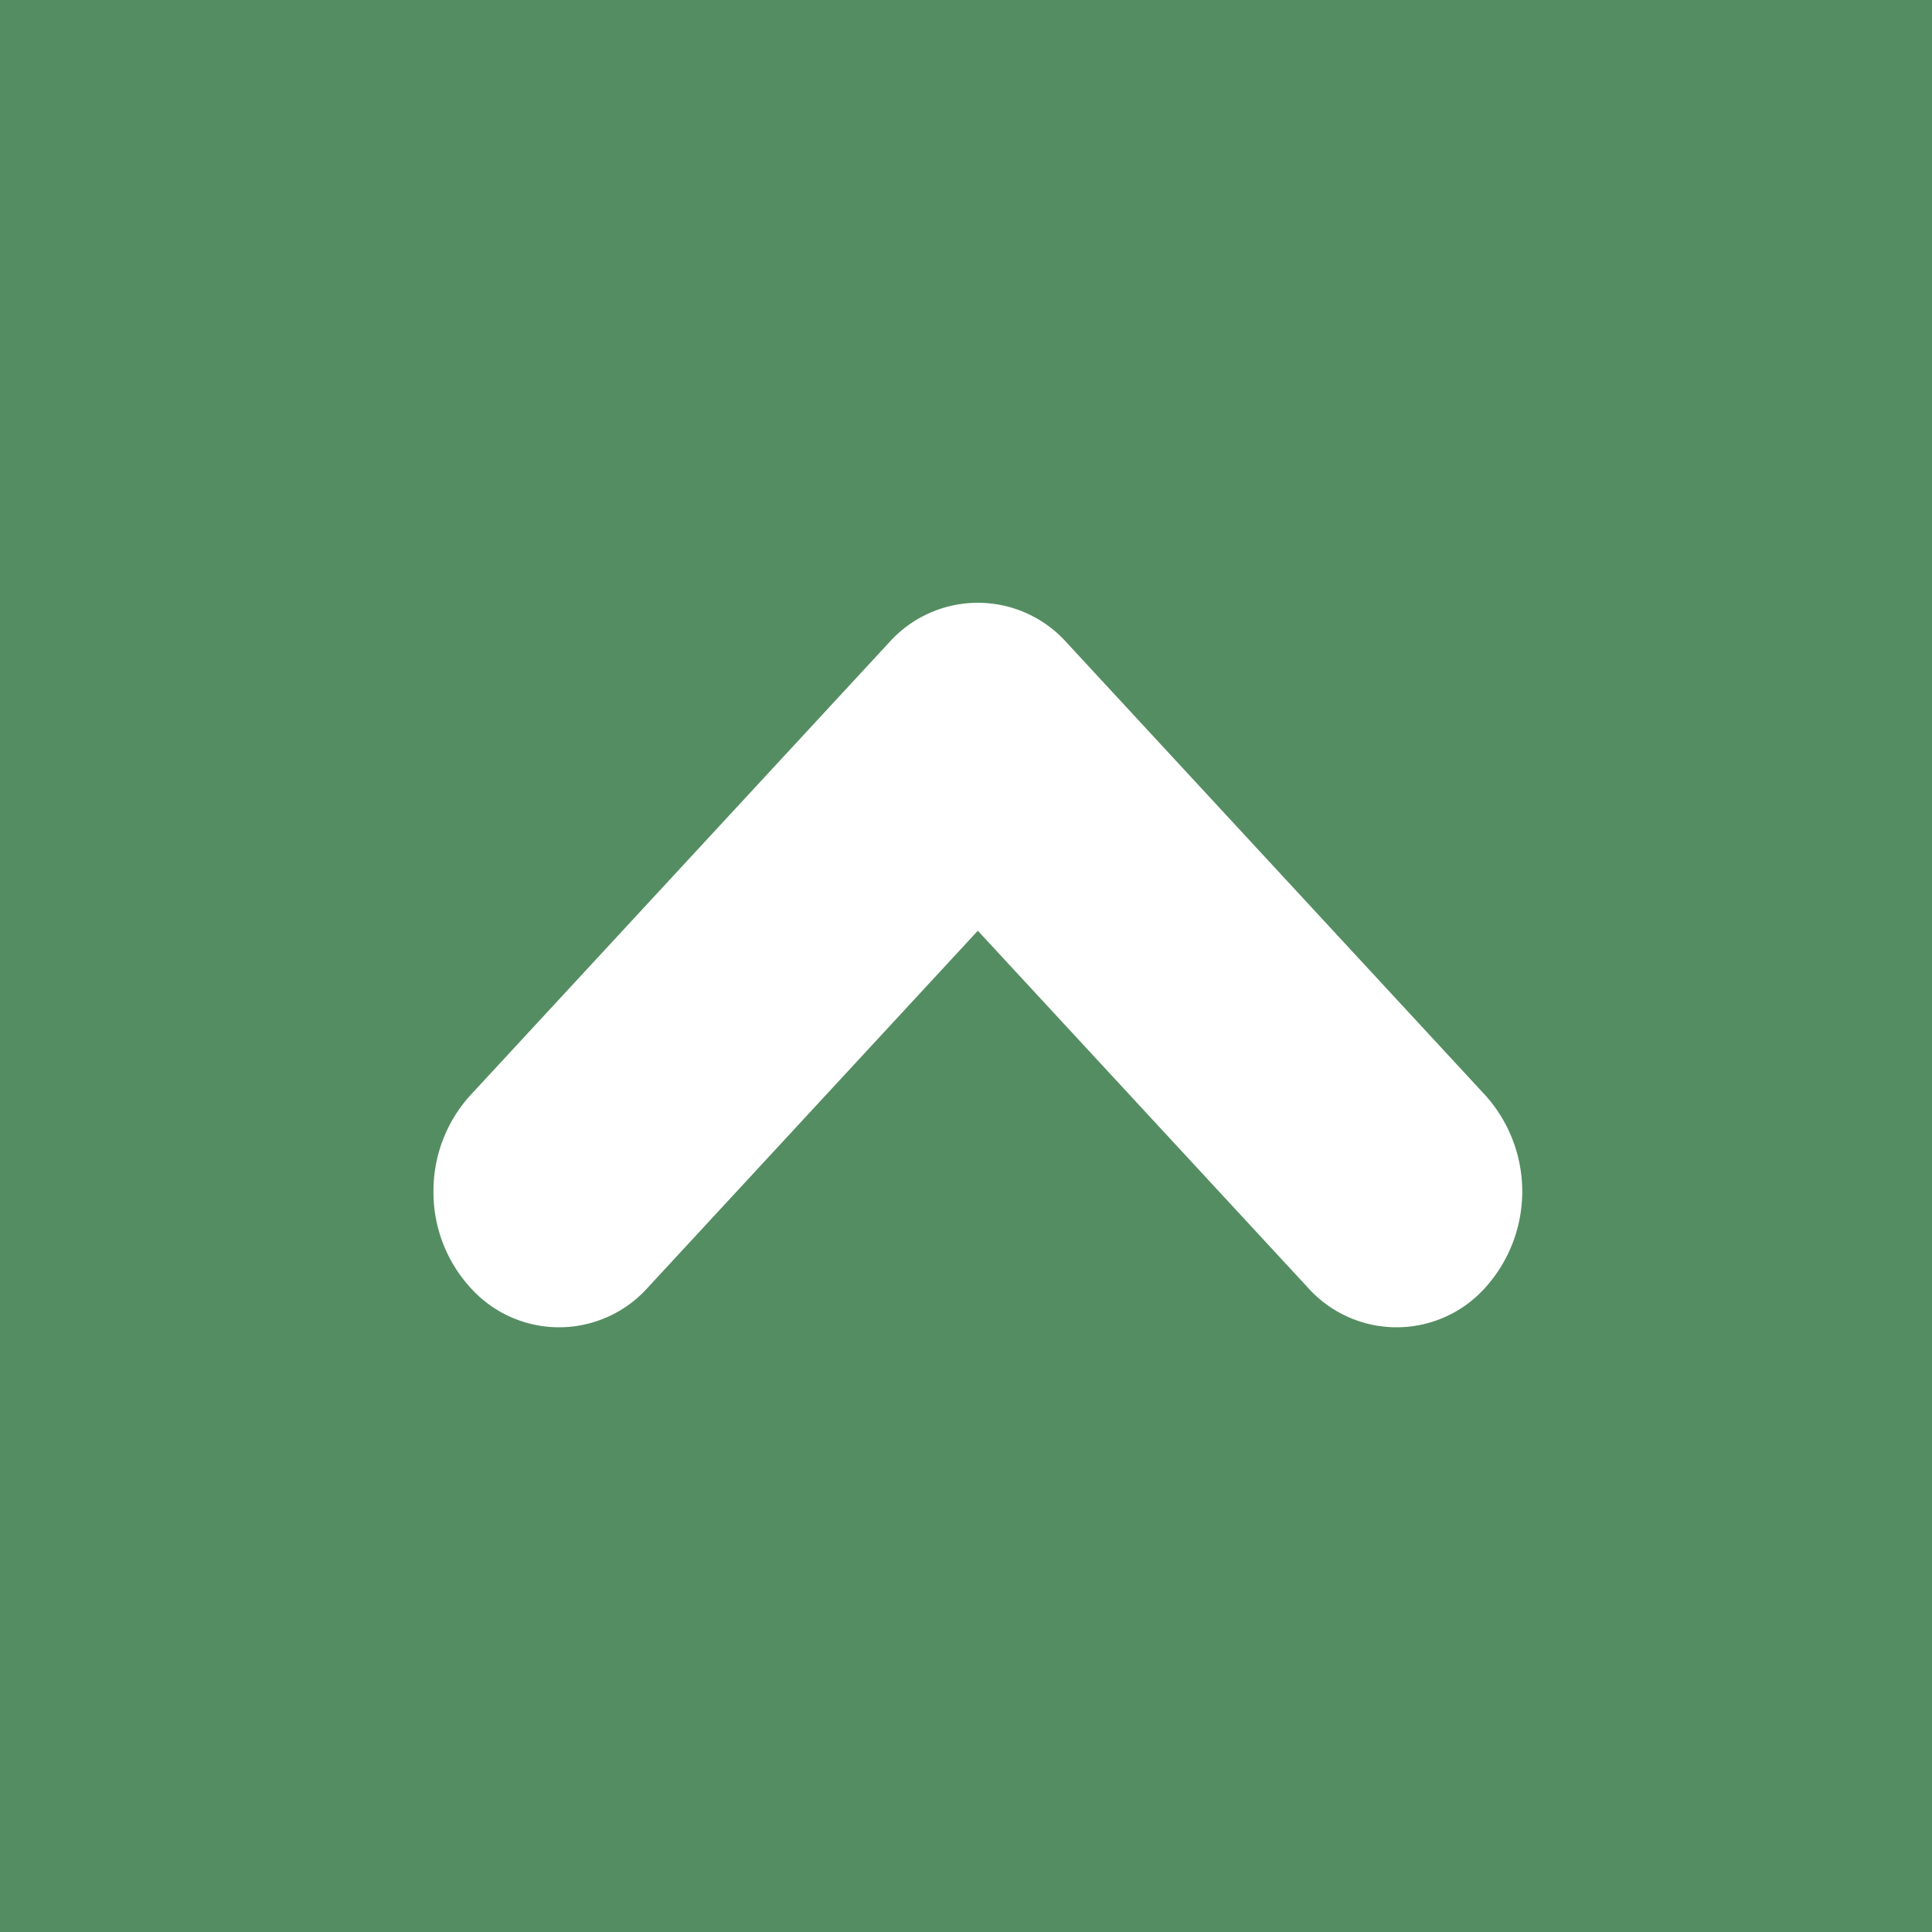 <svg id="pagetop" xmlns="http://www.w3.org/2000/svg" width="80" height="80" viewBox="0 0 80 80">
<defs>
    <style>
      .cls-1 {
        fill: #558d62;
      }

      .cls-2 {
        fill: #fff;
        fill-rule: evenodd;
      }
    </style>
  </defs>
  <rect id="長方形_7" data-name="長方形 7" class="cls-1" width="80" height="80"/>
  <path id="べた塗り_1" data-name="べた塗り 1" class="cls-2" d="M1077.95,4013.34a5.881,5.881,0,0,1,1.52-3.98l17.34-18.75a4.929,4.929,0,0,1,7.36,0l17.34,18.75a5.95,5.95,0,0,1,0,7.95,4.929,4.929,0,0,1-7.36,0l-13.66-14.77-13.66,14.77a4.929,4.929,0,0,1-7.36,0A5.857,5.857,0,0,1,1077.95,4013.34Z" transform="translate(-1060 -3964)"/>
</svg>
